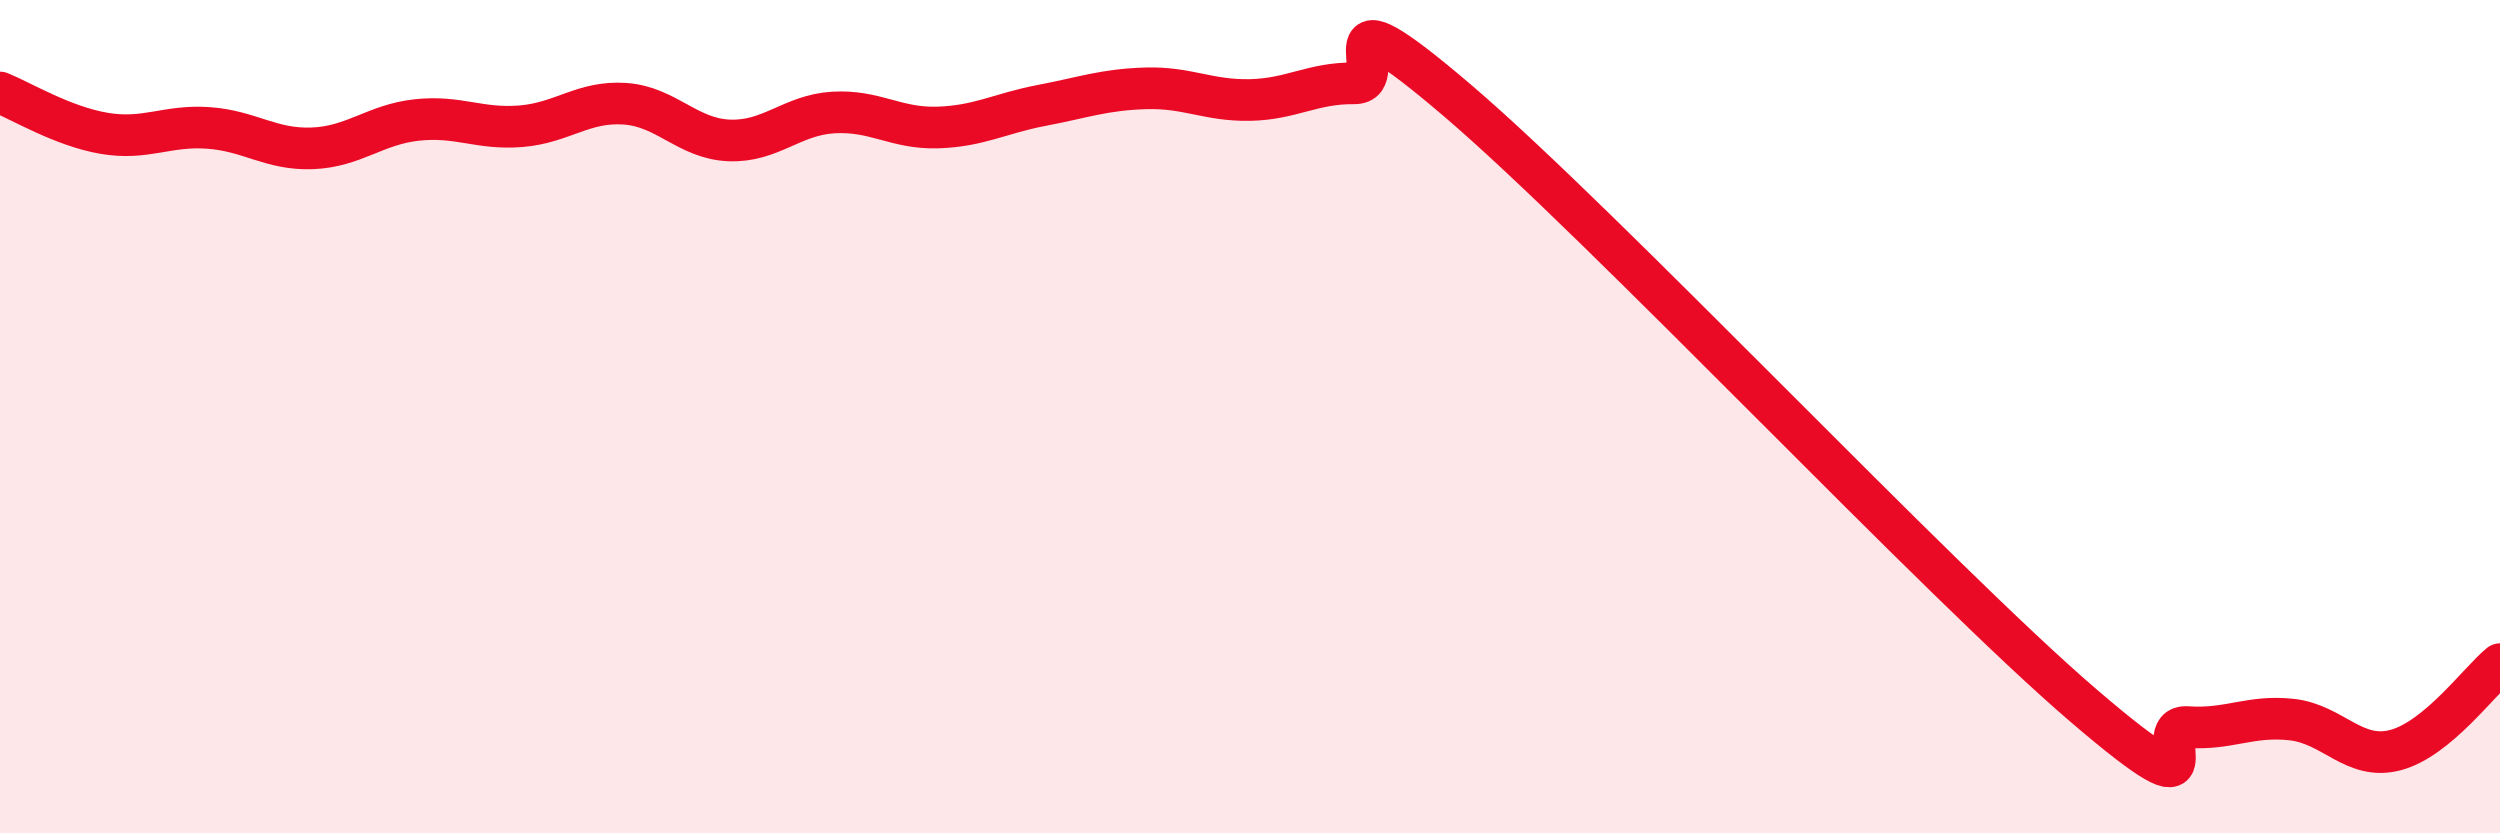 
    <svg width="60" height="20" viewBox="0 0 60 20" xmlns="http://www.w3.org/2000/svg">
      <path
        d="M 0,2.22 C 0.5,2.42 1.5,3.03 2.5,3.2 C 3.5,3.37 4,3 5,3.07 C 6,3.14 6.5,3.6 7.5,3.56 C 8.5,3.52 9,2.99 10,2.88 C 11,2.77 11.5,3.11 12.5,3.03 C 13.5,2.95 14,2.42 15,2.49 C 16,2.56 16.5,3.33 17.5,3.37 C 18.5,3.41 19,2.76 20,2.7 C 21,2.64 21.5,3.09 22.5,3.06 C 23.5,3.03 24,2.72 25,2.53 C 26,2.34 26.5,2.15 27.5,2.12 C 28.5,2.09 29,2.42 30,2.4 C 31,2.38 31.5,1.99 32.5,2 C 33.5,2.01 31.5,-0.56 35,2.43 C 38.5,5.42 46.5,13.93 50,16.93 C 53.5,19.93 51.5,17.38 52.5,17.45 C 53.5,17.52 54,17.16 55,17.27 C 56,17.38 56.5,18.27 57.5,18 C 58.5,17.73 59.5,16.35 60,15.94L60 20L0 20Z"
        fill="#EB0A25"
        opacity="0.1"
        stroke-linecap="round"
        stroke-linejoin="round"
      />
      <path
        d="M 0,2.22 C 0.5,2.42 1.5,3.03 2.5,3.2 C 3.5,3.37 4,3 5,3.07 C 6,3.14 6.5,3.6 7.5,3.56 C 8.5,3.52 9,2.99 10,2.88 C 11,2.77 11.5,3.11 12.5,3.03 C 13.5,2.95 14,2.42 15,2.49 C 16,2.56 16.5,3.33 17.5,3.37 C 18.5,3.41 19,2.76 20,2.7 C 21,2.64 21.5,3.09 22.5,3.06 C 23.5,3.03 24,2.72 25,2.53 C 26,2.34 26.5,2.15 27.5,2.12 C 28.5,2.09 29,2.42 30,2.4 C 31,2.38 31.5,1.99 32.5,2 C 33.5,2.01 31.5,-0.56 35,2.43 C 38.5,5.42 46.5,13.93 50,16.93 C 53.5,19.93 51.5,17.38 52.5,17.45 C 53.5,17.52 54,17.16 55,17.27 C 56,17.38 56.5,18.27 57.5,18 C 58.5,17.73 59.5,16.35 60,15.94"
        stroke="#EB0A25"
        stroke-width="1"
        fill="none"
        stroke-linecap="round"
        stroke-linejoin="round"
      />
    </svg>
  